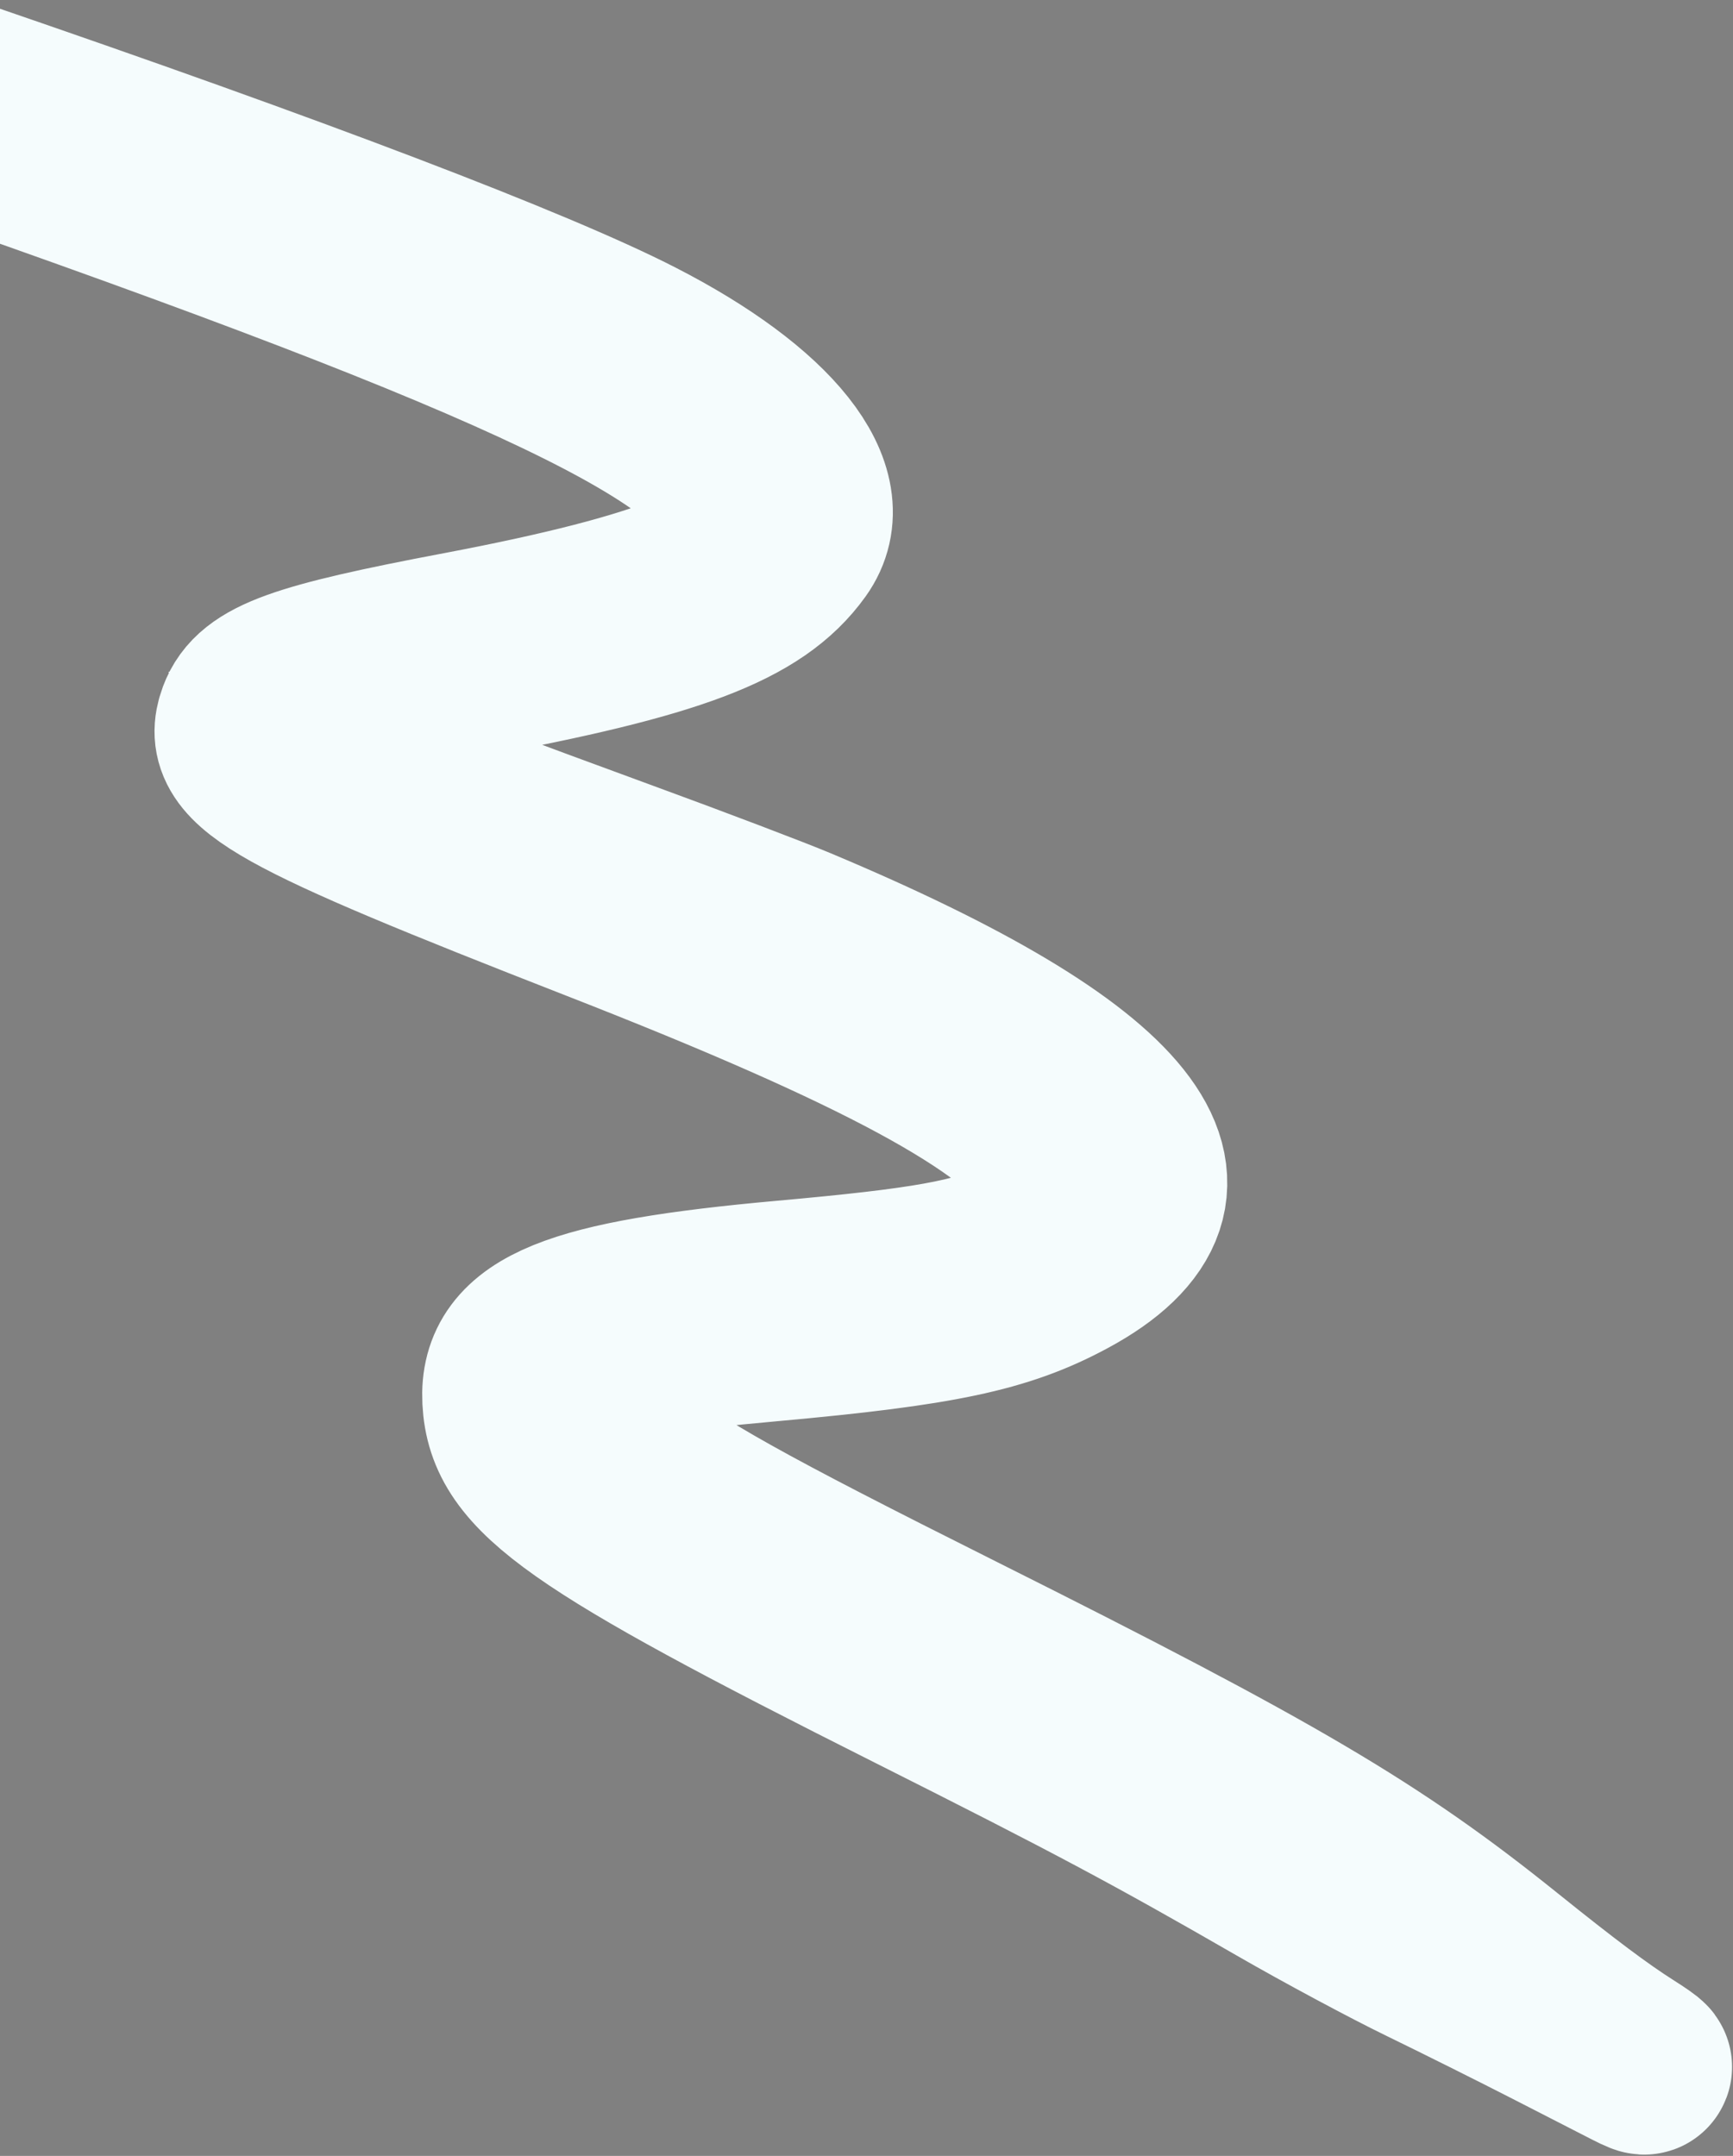 <?xml version="1.0" encoding="UTF-8"?> <svg xmlns="http://www.w3.org/2000/svg" width="1197" height="1489" viewBox="0 0 1197 1489" fill="none"><rect x="0" y="0" width="1197" height="1489" fill="#808080" stroke="none"/><path fill-rule="evenodd" clip-rule="evenodd" d="M1123.22 1418.51C1103.32 1405.9 1078.69 1387.46 1037.85 1354.61C947.914 1282.25 879.777 1242.12 660.833 1132.53C511.924 1057.99 467.817 1033.34 426.566 1001.58C408.417 987.609 393.385 963.723 395.018 951.451L395.909 944.749L406.019 940.979C428.28 932.681 458.997 927.886 532.417 921.246C649.402 910.667 692.221 901.585 736.053 878.054C843.705 820.262 781.269 741.912 550.413 645.1C533.6 638.05 480.538 617.884 432.495 600.288C244.589 531.462 210.5 516.78 202.735 501.331L198.804 493.51L208.418 489.206C223.564 482.426 249.339 476.468 320.726 463.248C465.875 436.367 520.888 415.503 548.67 376.799C574.816 340.375 531.867 286.238 439.08 238.654C369.359 202.899 203.301 139.568 -31.853 59.045C-250.228 -15.731 -282.066 -28.247 -276.896 -37.29C-275.142 -40.357 -247.258 -44.126 -131.868 -56.898C91.114 -81.58 137.87 -90.393 196.7 -118.829C304.647 -171.004 268.176 -212.637 51.645 -284.411C-90.729 -331.604 -239.969 -362.922 -460.094 -391.799C-576.285 -407.041 -601.095 -409.353 -608.711 -405.646C-614.506 -402.825 -613.401 -399.119 -607.237 -400.703C-602.339 -401.959 -563.324 -396.175 -513.965 -386.869C-496.126 -383.506 -461.102 -377.557 -436.134 -373.649C-314.999 -354.686 -119.497 -312.63 -38.553 -288.125C111.982 -242.548 202.804 -203.282 220.93 -175.941C231.294 -160.308 225.702 -153.988 185.081 -135.428C133.272 -111.756 73.661 -100.808 -131.469 -77.29C-289.368 -59.186 -303.548 -55.786 -307.539 -35.081C-312.585 -8.883 -279.798 6.623 -50.194 86.63C368.83 232.642 506.147 298.343 519.46 359.192C525.791 388.132 461.79 414.252 317.756 441.509C205.849 462.686 177.571 472.917 169.247 495.238C157.675 526.271 189.647 544.105 413.558 631.523C608.83 707.76 702.128 758.16 734.101 804.687C752.759 831.835 747.914 841.533 706.452 860.034C673.429 874.769 640.132 880.748 541.856 889.582C395.061 902.777 349.855 921.178 352.171 966.791C354.648 1015.58 397.675 1045.88 631.11 1163.22C755.749 1225.87 797.54 1248.14 884.502 1298.26C915.357 1316.05 960.306 1340.16 984.385 1351.85C1008.47 1363.54 1048.26 1383.41 1072.81 1395.99C1097.36 1408.58 1121.83 1421.13 1127.19 1423.87C1140.17 1430.53 1138.39 1428.11 1123.22 1418.51Z" fill="black" stroke="#F5FCFD" stroke-width="120.962"></path></svg> 